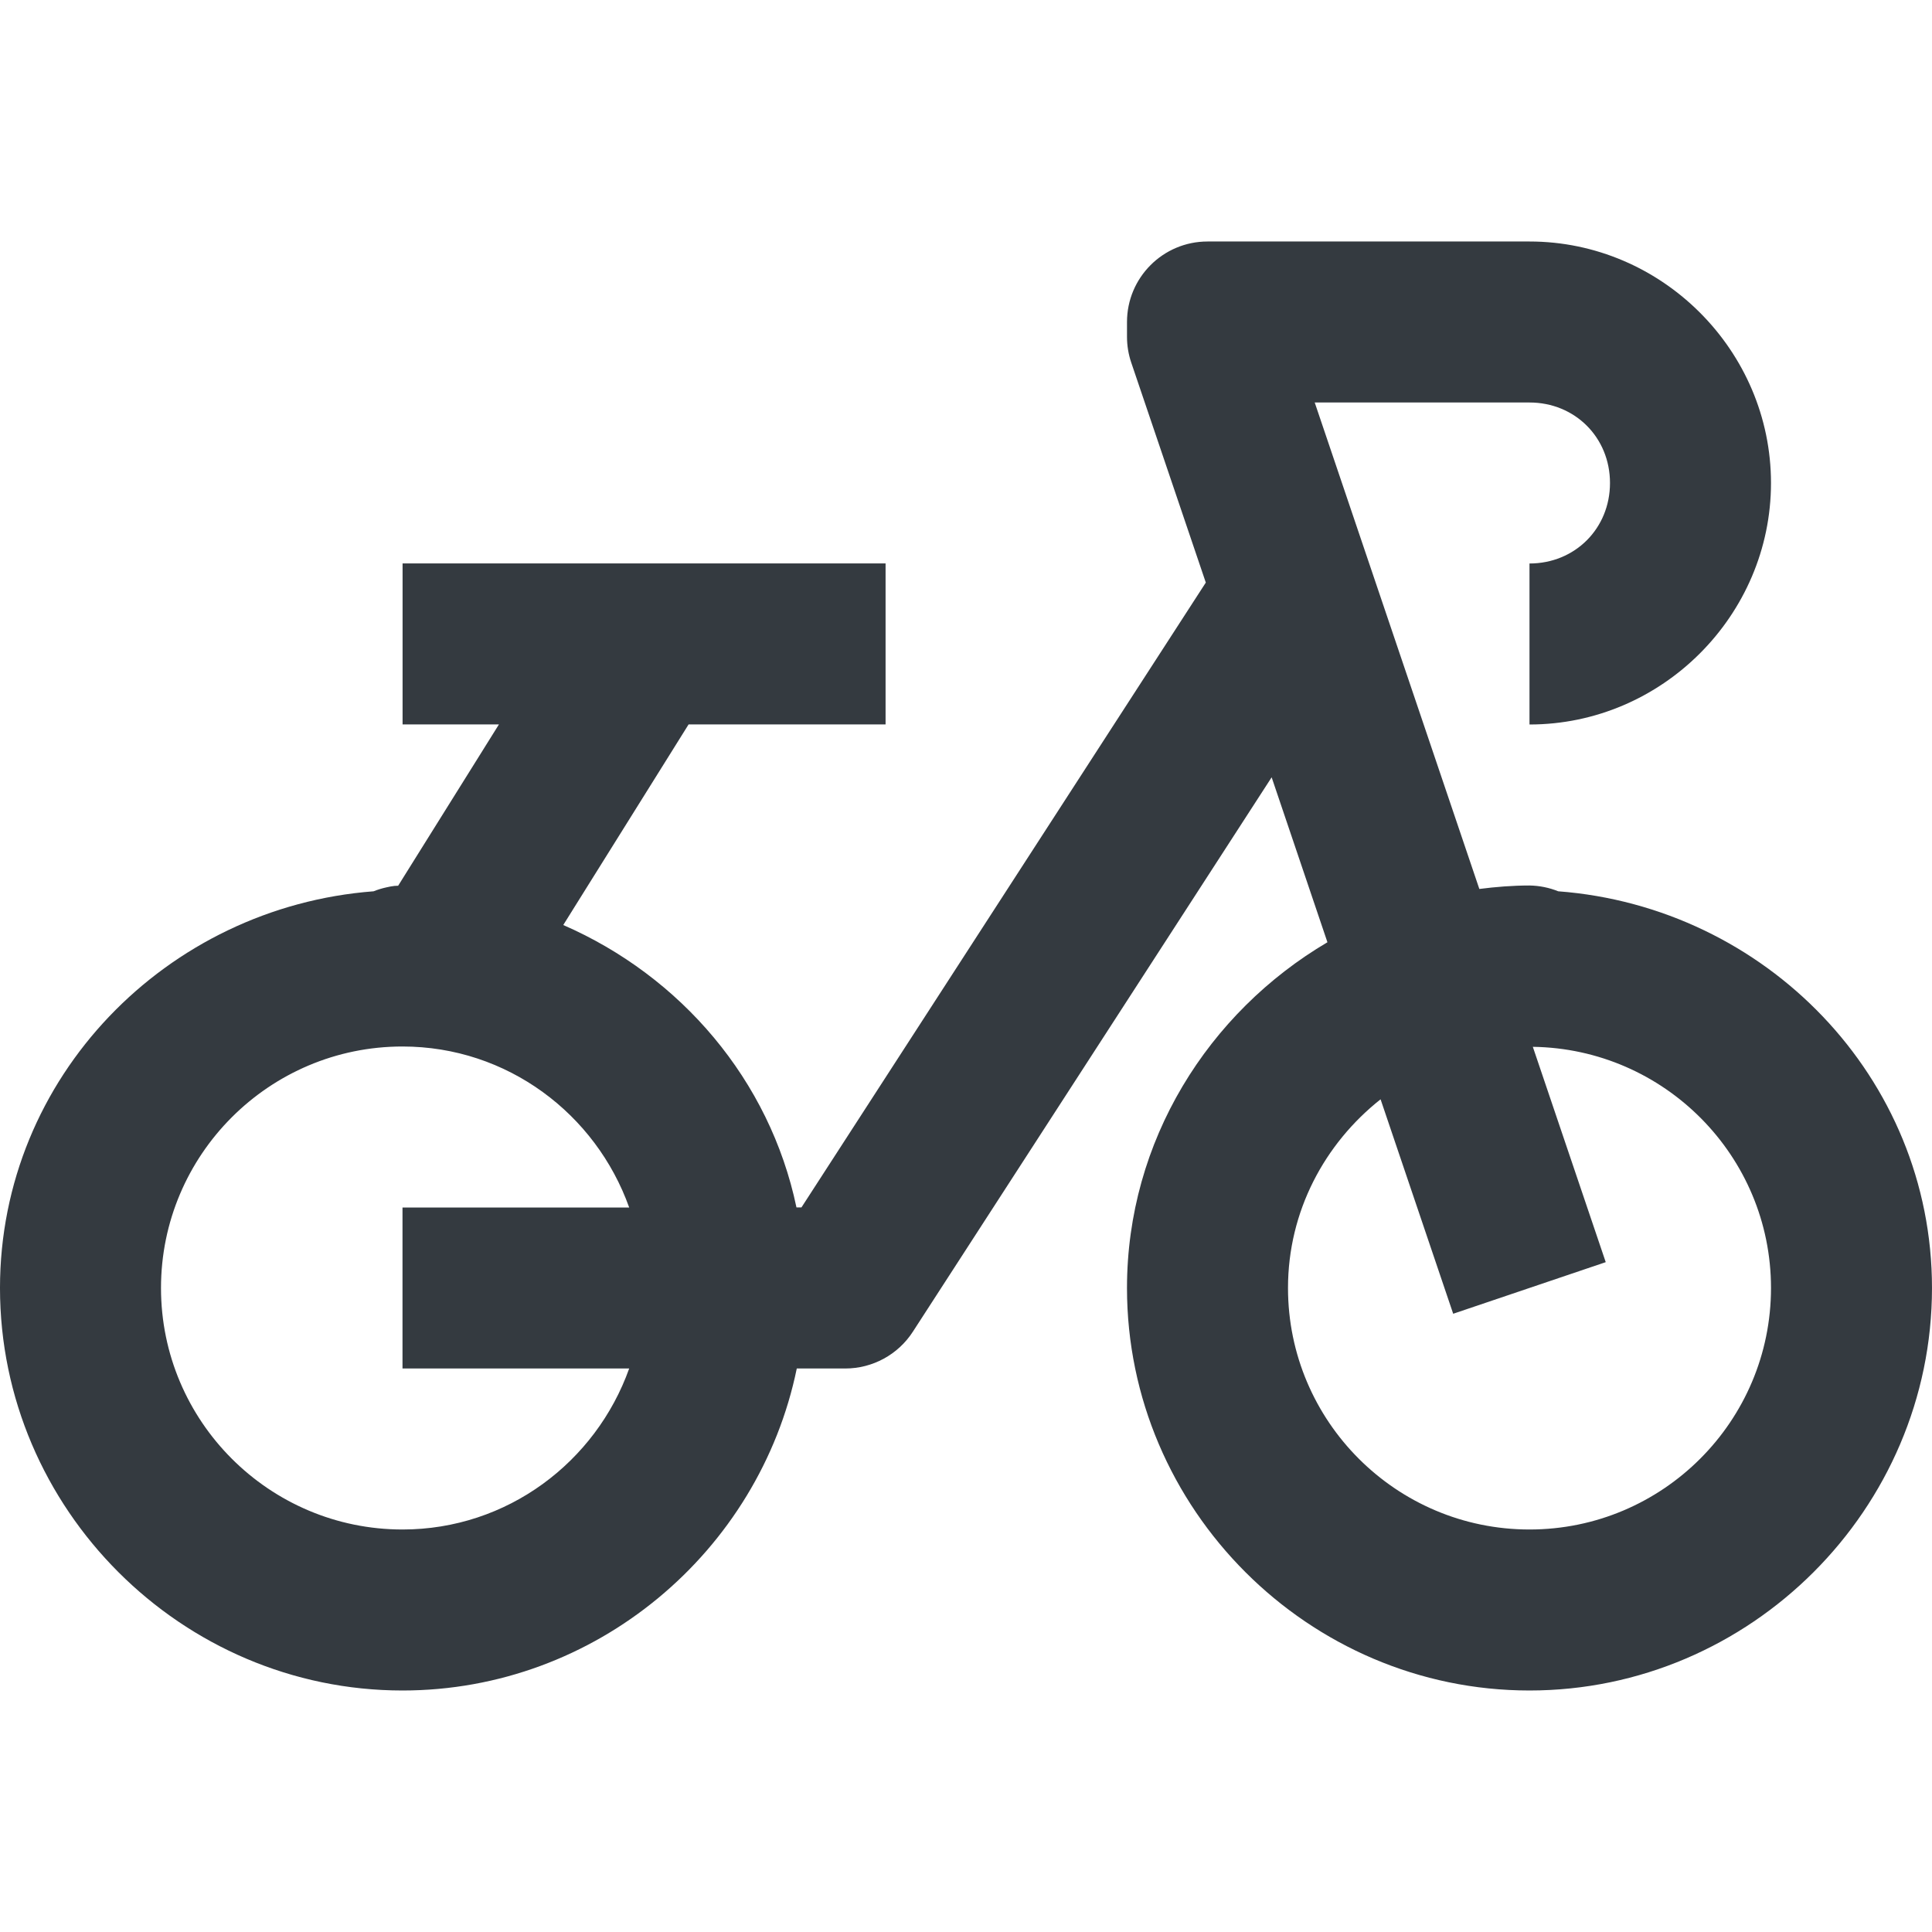 <?xml version="1.0" encoding="UTF-8"?>
<svg xmlns="http://www.w3.org/2000/svg" viewBox="0 0 24 24">
  <defs>
    <style>.cls-1{stroke-width:0px;}</style>
  </defs>
  <path class="cls-1" fill="#343a40" d="M15,3c-.552,0-1.0.448-1,1v.185c0,.109.018.217.053.32l.926,2.732-5.023,7.762h-.062c-.332-1.584-1.438-2.872-2.897-3.508l1.557-2.492h2.447v-2h-6v2h1.197l-1.252,2.004c-.015 0-.03.001-.045.002-.034.004-.067.01-.1.018-.055.012-.108.028-.16.049-2.571.196-4.641,2.309-4.641,4.928,0,2.745,2.255,5,5,5,2.404,0,4.431-1.727,4.898-4h.602c.339,0,.656-.172.84-.457l4.457-6.887.693,2.049c-1.479.872-2.49,2.466-2.49,4.295,0,2.745,2.255,5,5,5s5-2.255,5-5c0-2.619-2.07-4.733-4.643-4.928-.114-.046-.235-.07-.357-.072-.211,0-.418.017-.623.043l-2.045-6.043h2.668c.565,0,1,.435,1,1s-.435,1-1,1v2c1.645,0,3-1.355,3-3s-1.355-3-3-3h-4ZM5,13c1.302,0,2.402.839,2.816,2h-2.816v2h2.816c-.414,1.161-1.514,2-2.816,2-1.655,0-3-1.345-3-3s1.345-3,3-3ZM19.041,13.004c1.635.023,2.959,1.356,2.959,2.996,0,1.655-1.345,3-3,3s-3-1.345-3-3c0-.953.455-1.794,1.15-2.344l.902,2.664,1.895-.641-.906-2.676Z"></path>
</svg>
